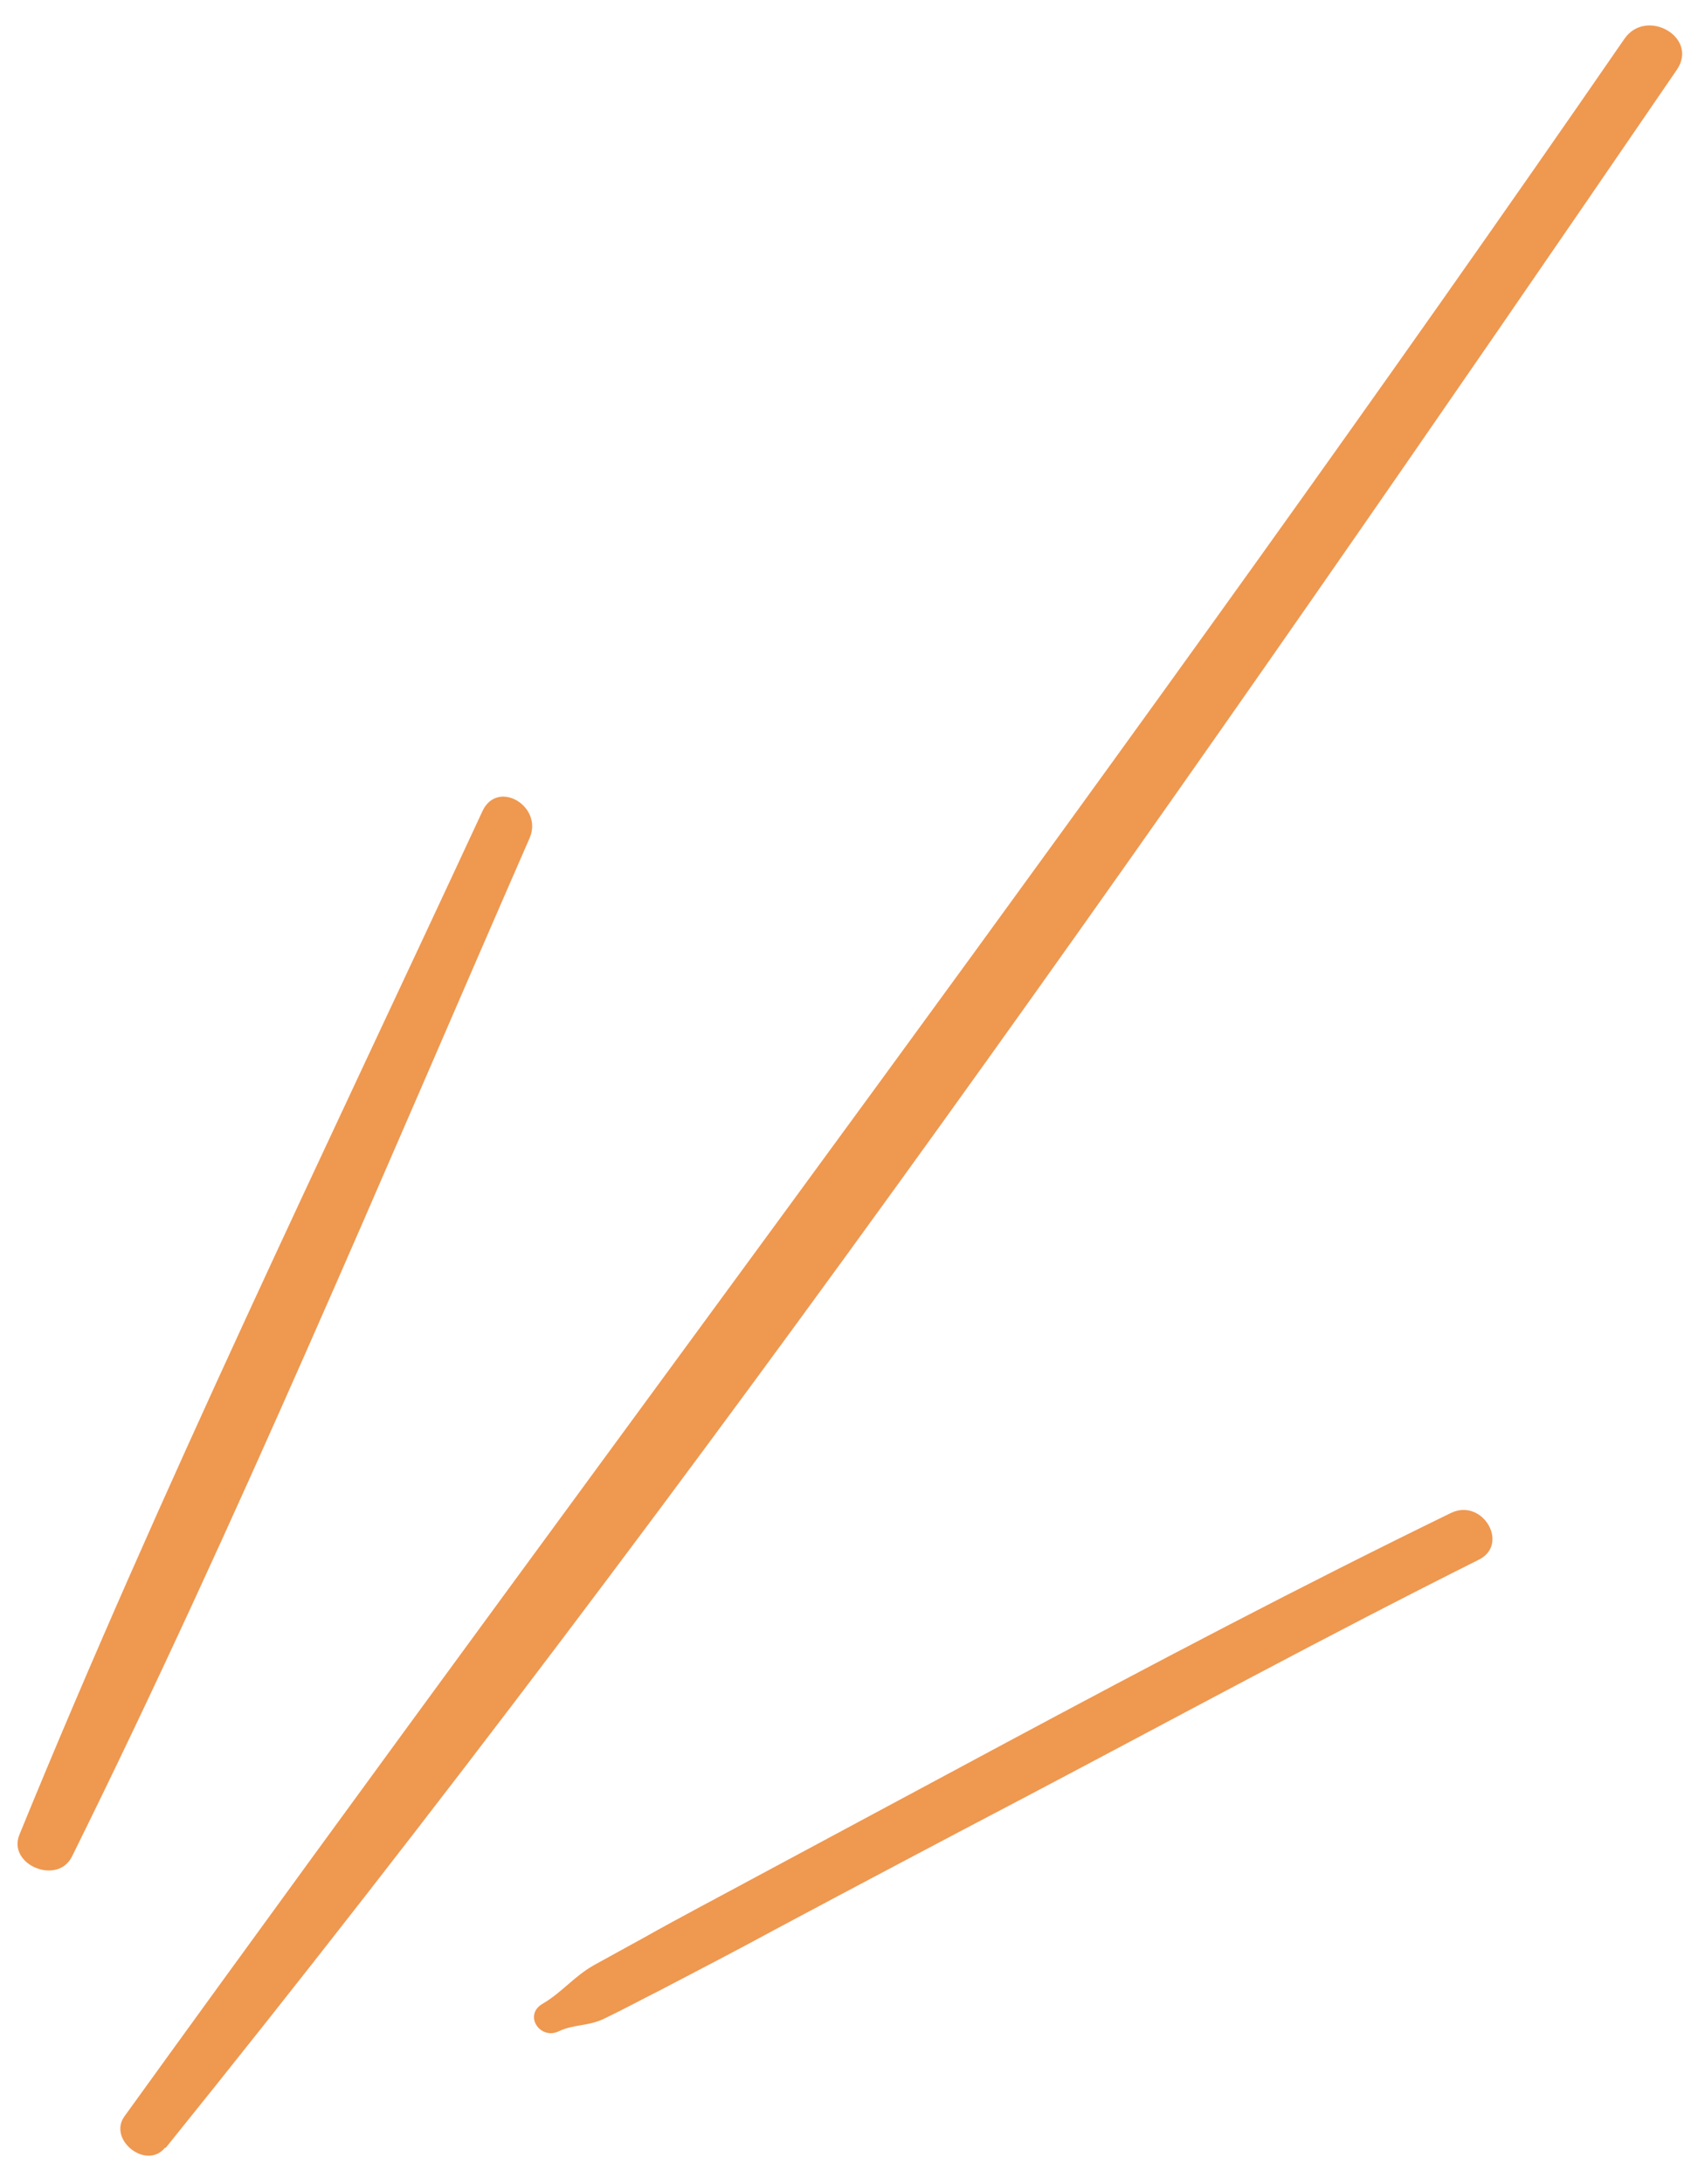 <?xml version="1.0" encoding="UTF-8"?>
<svg id="artwork" xmlns="http://www.w3.org/2000/svg" viewBox="0 0 21 27">
  <defs>
    <style>
      .cls-1 {
        fill: #ef9850;
        stroke-width: 0px;
      }
    </style>
  </defs>
  <g id="end-spark">
    <path class="cls-1" d="m2.05,26.55C8.69,18.32,14.77,9.58,20.74.86c.27-.4-.38-.77-.65-.38C14.09,9.18,7.72,17.6,1.54,26.16c-.21.29.27.67.5.39h0Z"/>
    <path class="cls-1" d="m.89,22.95c2.04-4.12,3.82-8.38,5.66-12.59.17-.39-.39-.73-.58-.34C4.02,14.22,1.99,18.4.24,22.68c-.15.37.47.63.65.27h0Z"/>
    <path class="cls-1" d="m6.91,25.11c.19-.09.37-.06.57-.16.23-.11.45-.23.67-.34.48-.25.96-.5,1.44-.76,1.03-.55,2.07-1.1,3.1-1.64,1.86-.98,3.72-1.99,5.6-2.93.38-.19.05-.76-.34-.58-1.87.91-3.71,1.88-5.54,2.86-1.01.54-2.01,1.08-3.02,1.62-.48.26-.96.51-1.44.78-.2.11-.4.22-.6.33-.25.14-.4.34-.64.48s-.03.45.2.34h0Z"/>
  </g>
</svg>